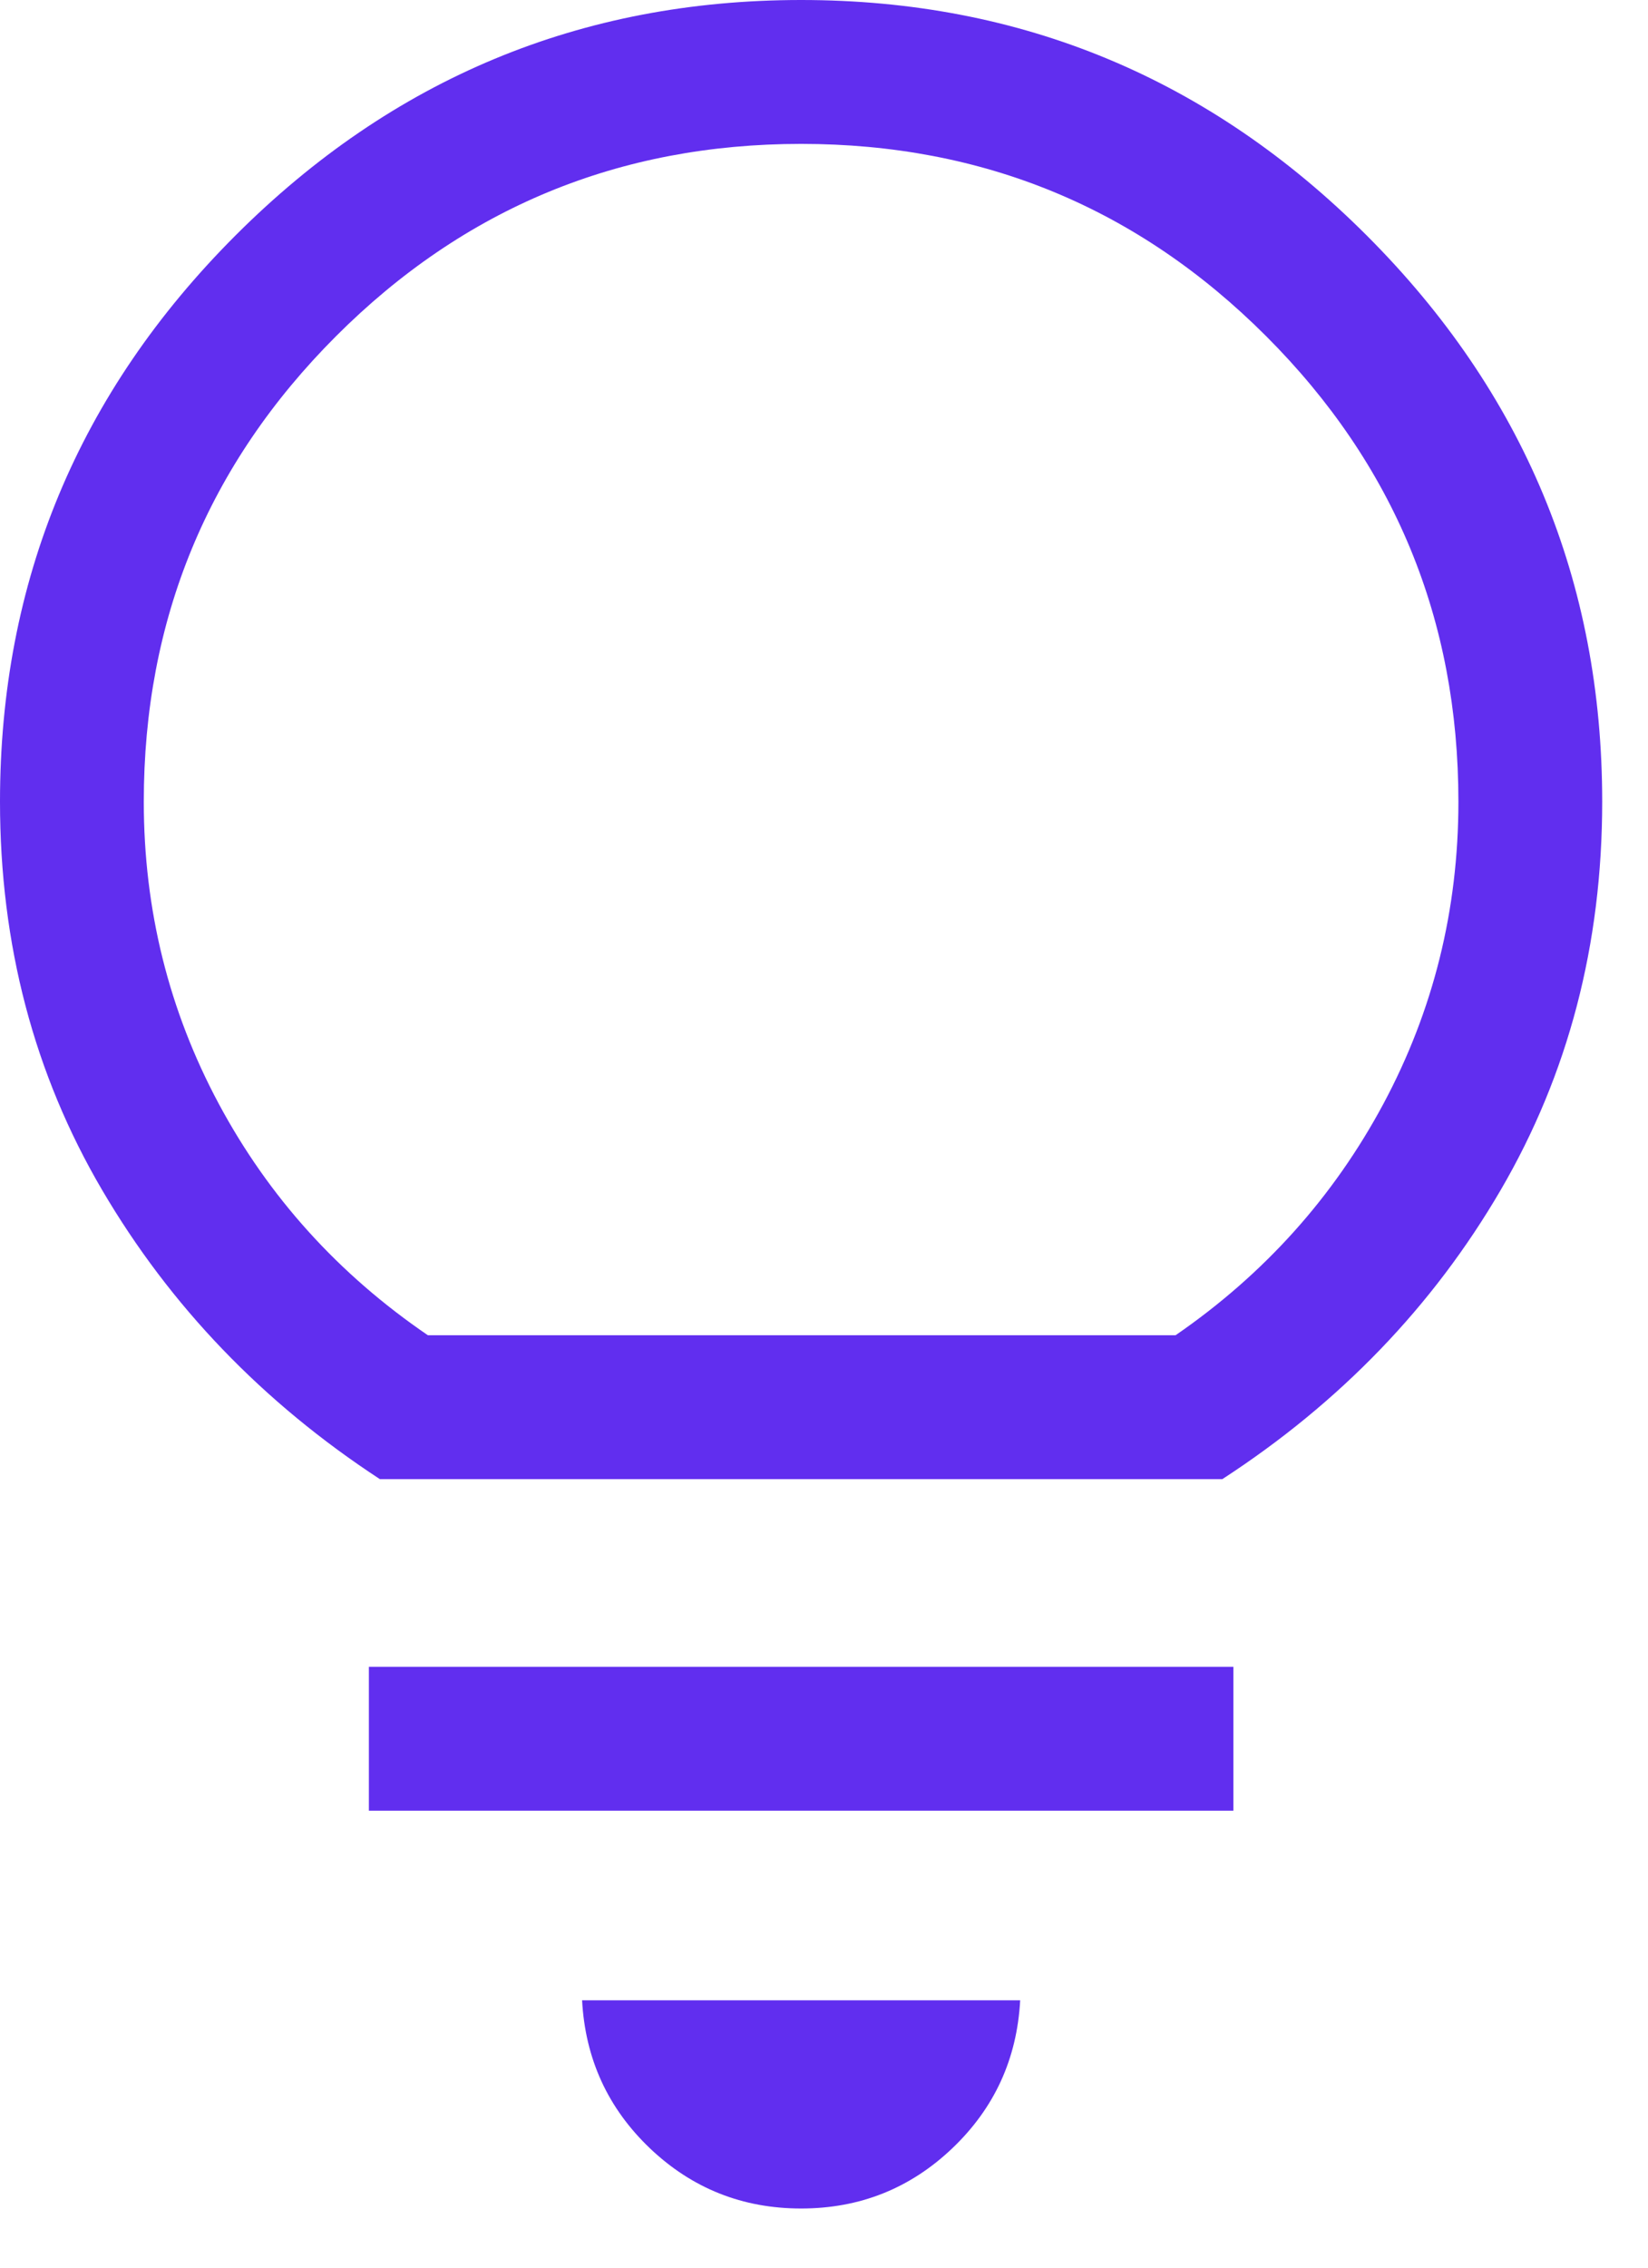 <svg width="24" height="33" viewBox="0 0 24 33" fill="none" xmlns="http://www.w3.org/2000/svg">
<path d="M11.667 32.139C10.813 32.139 10.08 31.847 9.466 31.264C8.853 30.68 8.523 29.962 8.477 29.109H14.857C14.811 29.962 14.481 30.68 13.867 31.264C13.254 31.847 12.52 32.139 11.667 32.139ZM5.372 26.35V24.256H17.962V26.35H5.372ZM5.532 21.525C3.828 20.41 2.48 19.008 1.488 17.319C0.496 15.63 0 13.745 0 11.666C0 8.46 1.143 5.714 3.428 3.428C5.714 1.143 8.46 0 11.667 0C14.873 0 17.619 1.143 19.905 3.428C22.191 5.714 23.333 8.46 23.333 11.666C23.333 13.745 22.84 15.63 21.854 17.319C20.868 19.008 19.517 20.41 17.801 21.525H5.532ZM6.231 19.431H17.12C18.411 18.542 19.42 17.419 20.148 16.061C20.875 14.703 21.239 13.238 21.239 11.666C21.239 9.017 20.306 6.759 18.44 4.893C16.574 3.027 14.316 2.094 11.667 2.094C9.017 2.094 6.759 3.027 4.893 4.893C3.027 6.759 2.094 9.017 2.094 11.666C2.094 13.238 2.458 14.703 3.185 16.061C3.913 17.419 4.928 18.542 6.231 19.431Z" fill="#612EEF"/>
</svg>
